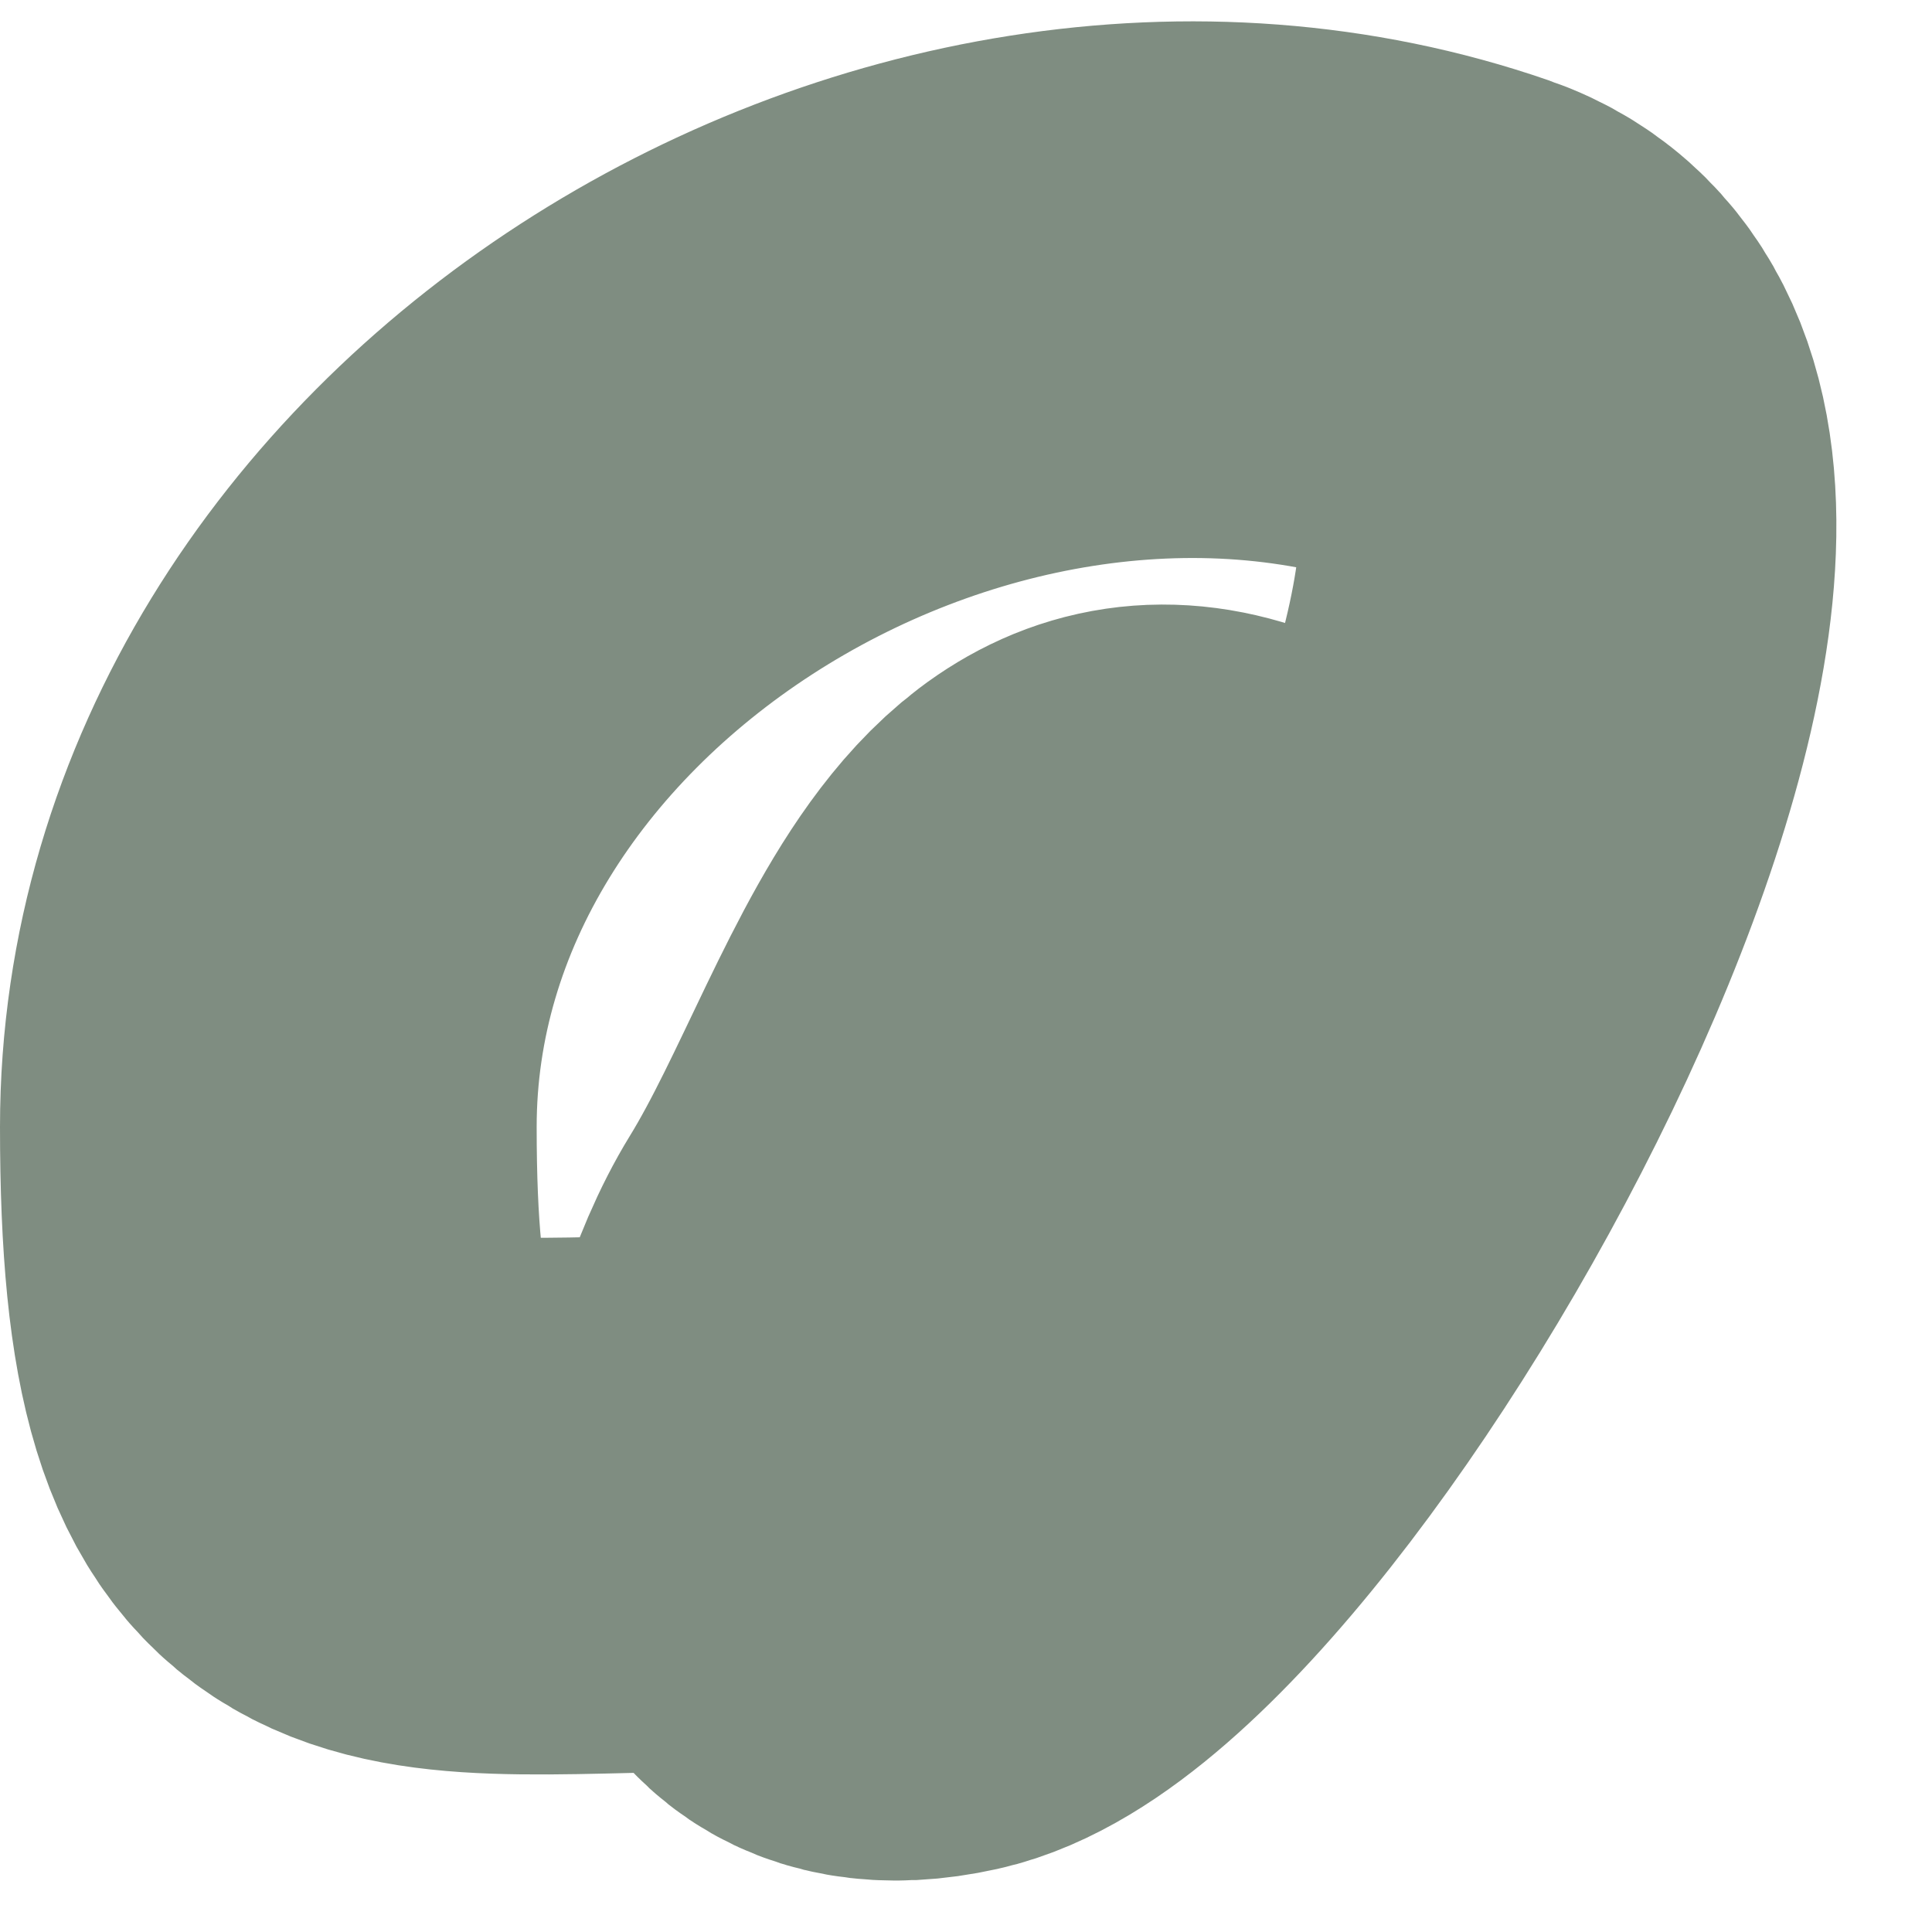 <?xml version="1.0" encoding="UTF-8"?> <svg xmlns="http://www.w3.org/2000/svg" width="18" height="18" viewBox="0 0 18 18" fill="none"><path d="M12.5 9C9.81 6.525 9.202 9.935 8 11.889C7.379 12.898 6.826 15.4 8.75 14.972C11.168 14.435 16.913 4.254 13.611 3.111C8.681 1.404 2.5 5.22 2.5 10.5C2.5 14.612 3.64 14 7 14" stroke="#7F8D81" stroke-width="5" stroke-linecap="round"></path></svg> 